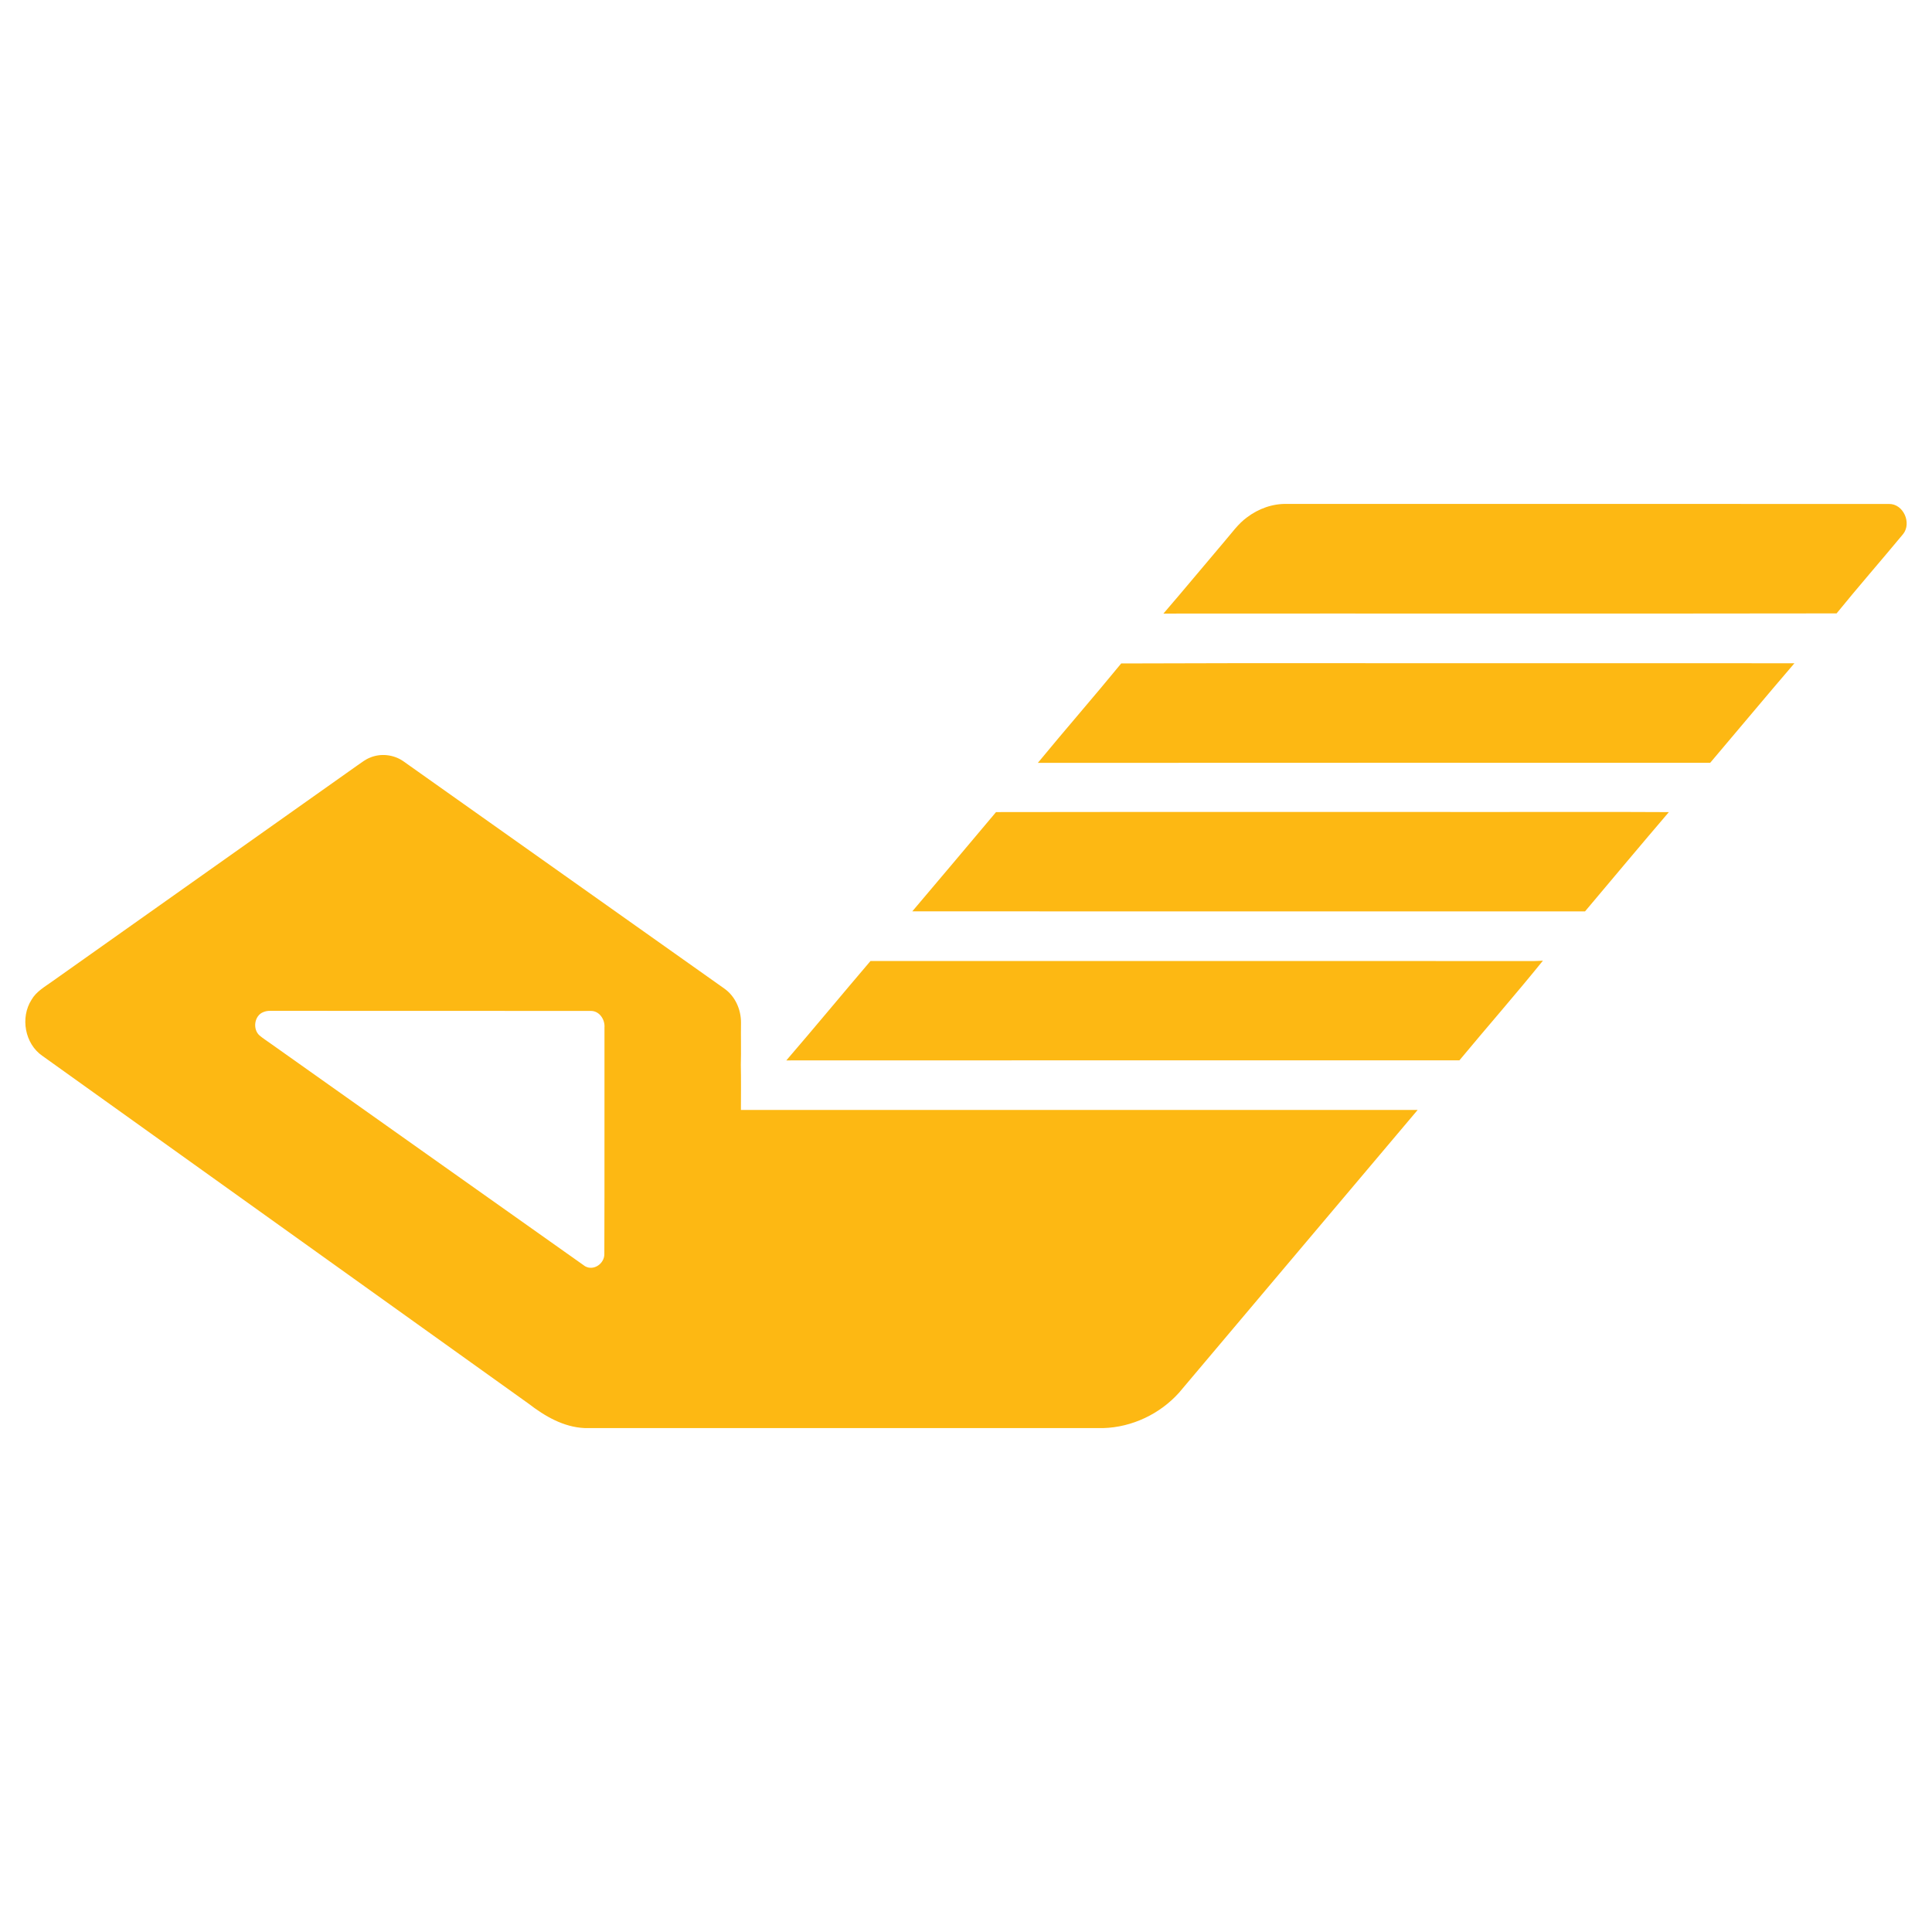<?xml version="1.0" encoding="UTF-8"?>
<svg xmlns="http://www.w3.org/2000/svg" xmlns:xlink="http://www.w3.org/1999/xlink" width="40px" height="40px" viewBox="0 0 594 288" version="1.1">
<g id="surface1">
<path style=" stroke:none;fill-rule:nonzero;fill:rgb(99.216%,72.157%,7.451%);fill-opacity:1;" d="M 383.383 6.07 C 386.898 3.398 391.285 1.801 395.727 1.938 C 457.41 1.945 519.094 1.918 580.773 1.945 C 585.207 1.863 587.832 7.832 585.109 11.211 C 578.344 19.375 571.352 27.363 564.668 35.59 C 495.68 35.703 426.688 35.59 357.699 35.648 C 364.008 28.336 370.152 20.887 376.414 13.531 C 378.648 10.973 380.602 8.098 383.383 6.07 Z M 383.383 6.07 "/>
<path style=" stroke:none;fill-rule:nonzero;fill:rgb(99.216%,72.157%,7.451%);fill-opacity:1;" d="M 319.09 81.547 C 327.535 71.281 336.293 61.266 344.719 50.98 C 388.562 50.801 432.418 50.957 476.262 50.906 C 501.414 50.91 526.559 50.891 551.703 50.918 C 543 61.055 534.457 71.34 525.805 81.523 C 456.898 81.535 387.992 81.492 319.09 81.547 Z M 319.09 81.547 "/>
<path style=" stroke:none;fill-rule:nonzero;fill:rgb(99.216%,72.157%,7.451%);fill-opacity:1;" d="M 113.719 79.953 C 117.035 78.531 121.047 78.977 124.004 81.043 C 156.898 104.348 189.797 127.648 222.703 150.941 C 226.043 153.297 227.844 157.383 227.824 161.418 C 227.754 165.746 227.895 170.078 227.77 174.406 C 227.867 179.023 227.812 183.637 227.797 188.258 C 297.152 188.238 366.512 188.242 435.867 188.25 C 411.387 217.195 386.988 246.207 362.523 275.16 C 356.645 281.73 348.043 285.816 339.219 286.07 C 286.047 286.062 232.879 286.082 179.715 286.062 C 173.27 285.777 167.523 282.426 162.539 278.578 C 112.707 242.918 62.852 207.281 13.02 171.621 C 7.633 167.922 6.188 159.848 9.688 154.391 C 11.133 151.855 13.742 150.41 16.035 148.758 C 47.352 126.582 78.672 104.41 110 82.238 C 111.199 81.422 112.348 80.488 113.719 79.953 Z M 80.949 158.18 C 78.172 159.25 77.609 163.445 79.797 165.363 C 80.883 166.273 82.082 167.031 83.238 167.863 C 115.457 190.668 147.648 213.527 179.883 236.312 C 182.57 237.84 185.902 235.445 185.805 232.488 C 185.895 209.297 185.809 186.102 185.848 162.91 C 186.039 160.516 184.344 157.871 181.785 157.816 C 148.93 157.766 116.074 157.82 83.223 157.785 C 82.445 157.762 81.668 157.875 80.949 158.18 Z M 80.949 158.18 "/>
<path style=" stroke:none;fill-rule:nonzero;fill:rgb(99.216%,72.157%,7.451%);fill-opacity:1;" d="M 306.234 96.68 C 357.398 96.59 408.57 96.672 459.734 96.648 C 477.523 96.672 495.309 96.586 513.094 96.688 C 504.438 106.805 495.902 117.031 487.32 127.211 C 418.375 127.203 349.434 127.23 280.488 127.195 C 289.094 117.043 297.672 106.871 306.234 96.68 Z M 306.234 96.68 "/>
<path style=" stroke:none;fill-rule:nonzero;fill:rgb(99.216%,72.157%,7.451%);fill-opacity:1;" d="M 241.758 173.027 C 250.469 162.91 258.973 152.617 267.637 142.461 C 335.672 142.488 403.715 142.457 471.75 142.473 C 472.617 142.465 473.492 142.41 474.379 142.363 C 466.012 152.723 457.215 162.746 448.707 173 C 379.723 173.027 310.738 172.973 241.758 173.027 Z M 241.758 173.027 "/>
</g>
</svg>
